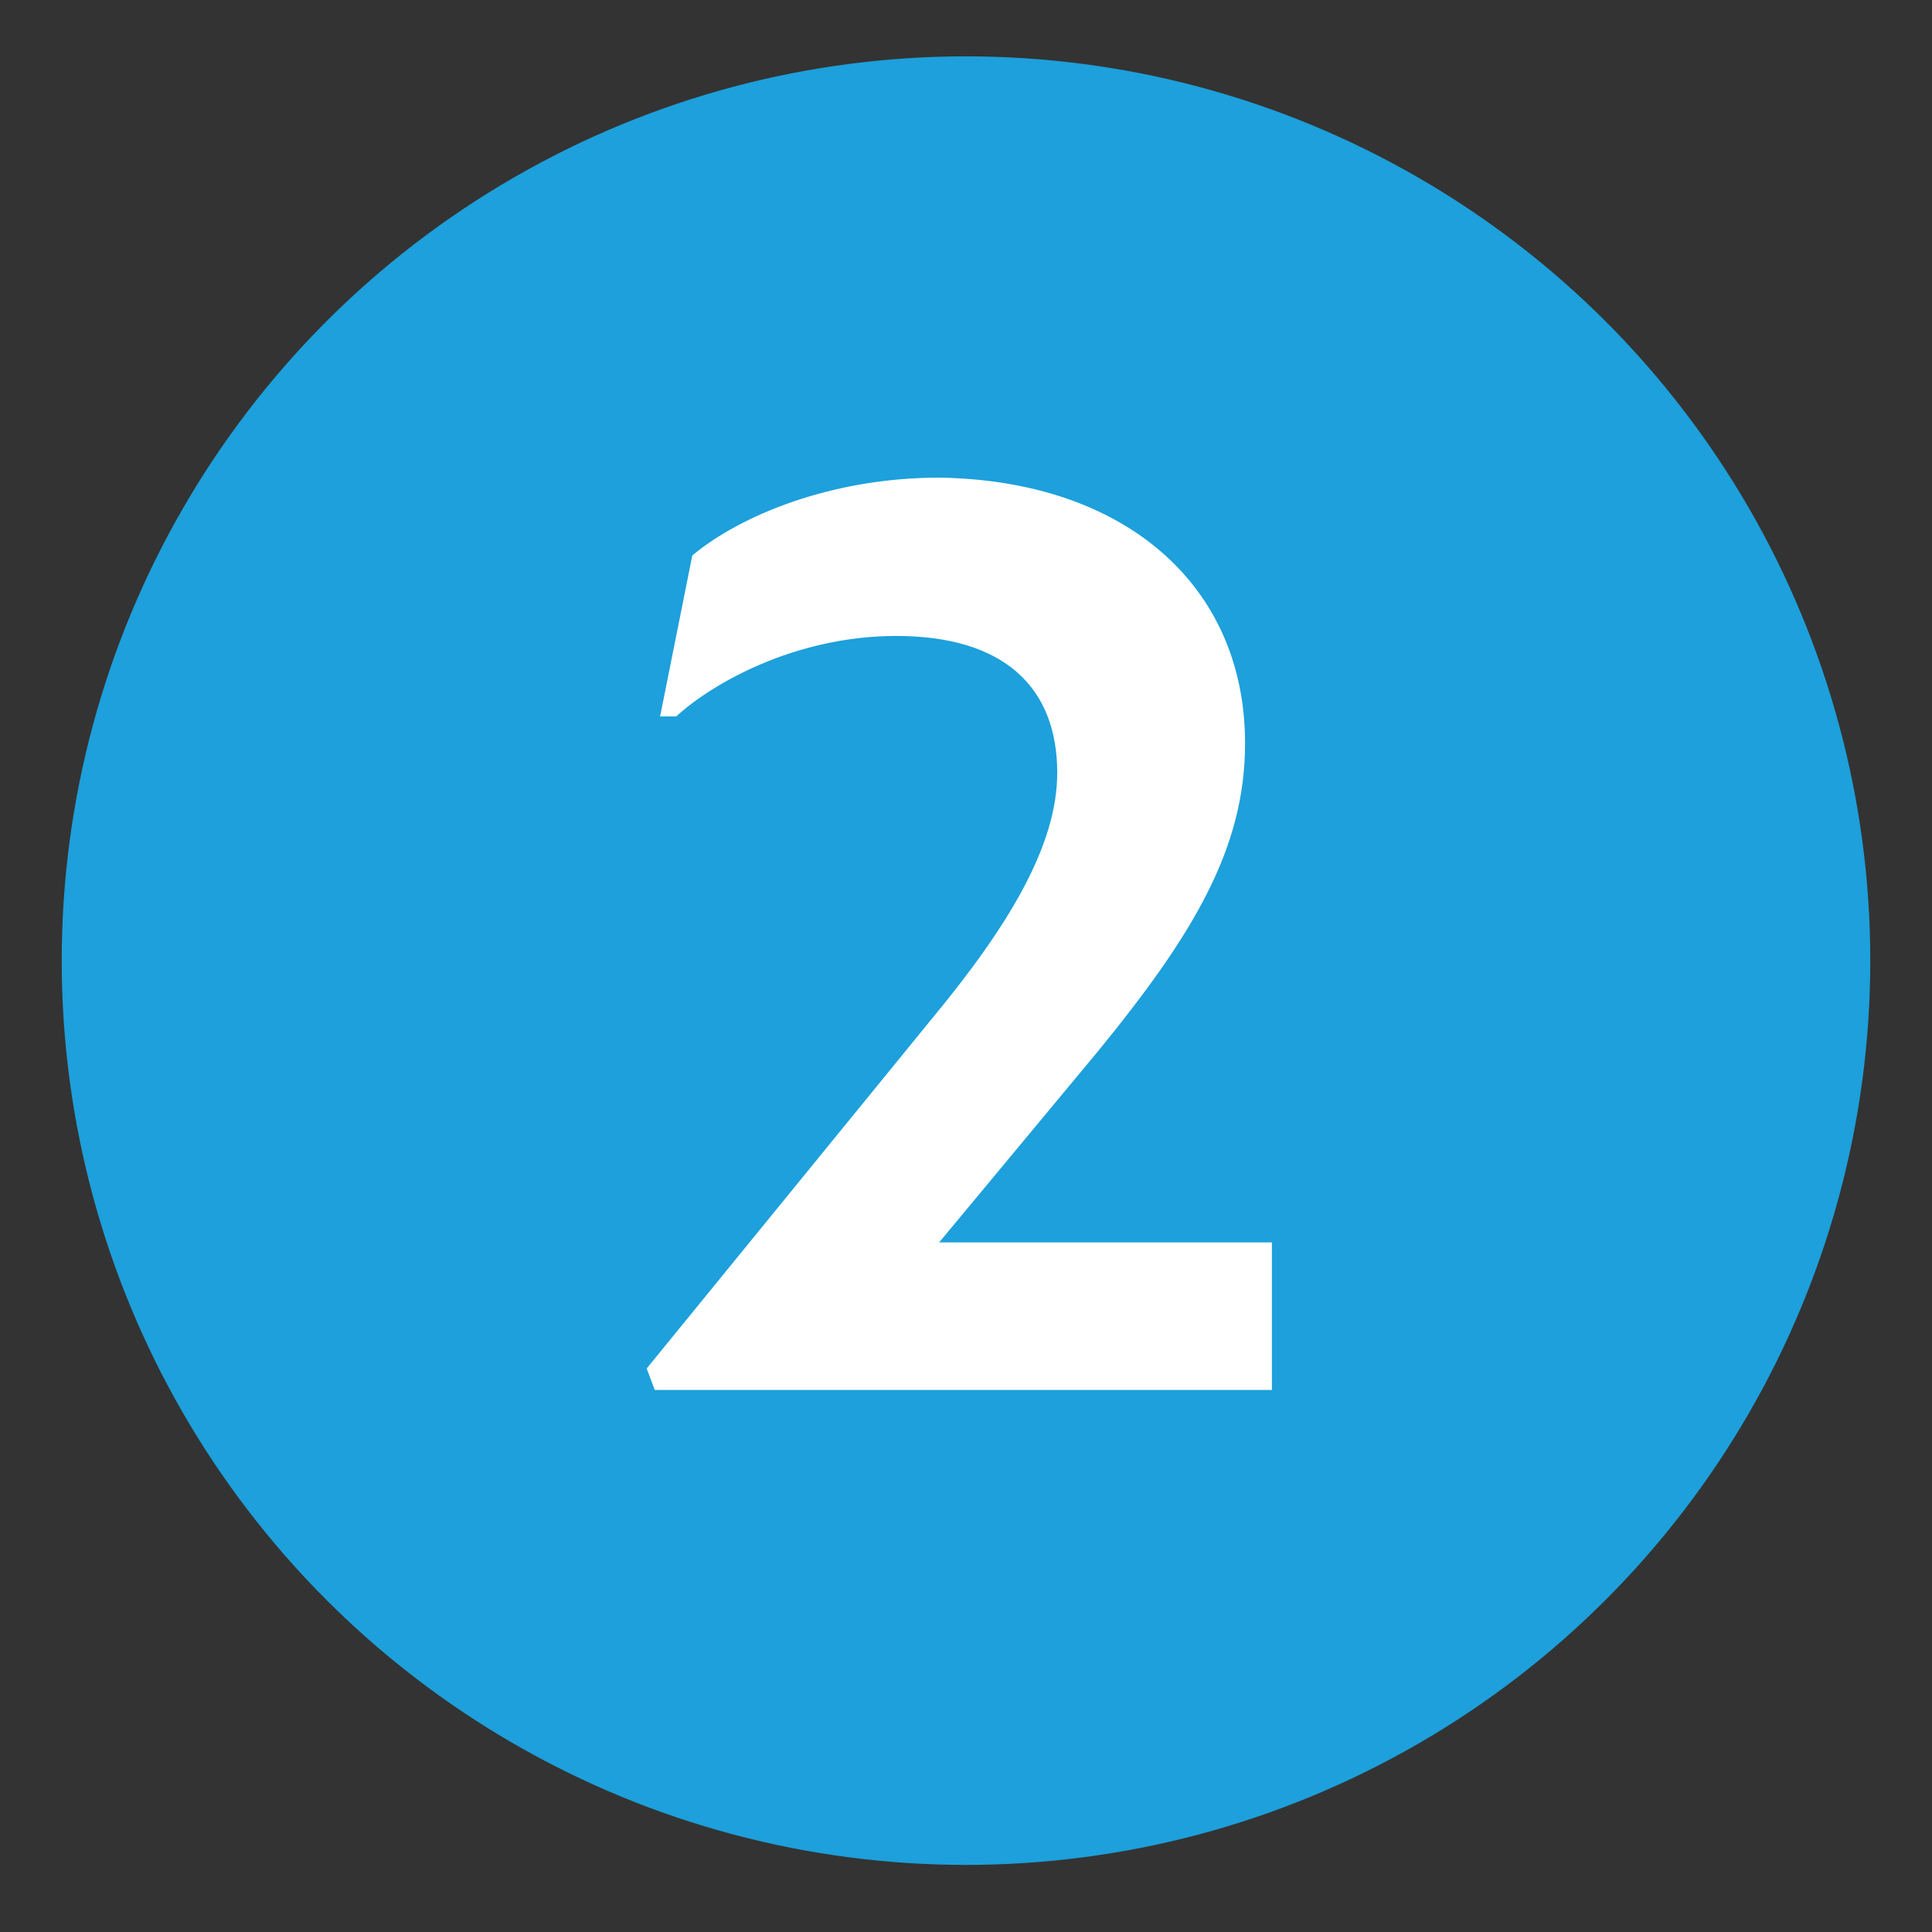 <?xml version="1.0" encoding="utf-8"?>
<!-- Generator: Adobe Illustrator 22.1.0, SVG Export Plug-In . SVG Version: 6.00 Build 0)  -->
<!DOCTYPE svg PUBLIC "-//W3C//DTD SVG 1.1//EN" "http://www.w3.org/Graphics/SVG/1.1/DTD/svg11.dtd">
<svg version="1.1" id="Layer_1" xmlns="http://www.w3.org/2000/svg" xmlns:xlink="http://www.w3.org/1999/xlink" x="0px" y="0px"
	 viewBox="0 0 72 72" style="enable-background:new 0 0 72 72;" xml:space="preserve">
<rect x="0" y="0" width="72" height="72" fill="#333333" stroke="none"/>
<style type="text/css">
	.st0{fill:#1DA0DB;}
	.st1{fill:#FFFFFF;}
</style>
<circle class="st0" cx="36" cy="35.8" r="33.7"/>
<g>
	<path class="st1" d="M46.4,27.7c0,3.9-1.9,7.1-5.5,11.5l-5.9,7.1h12.4v5.5H24.4l-0.3-0.8L34.7,38c2.9-3.5,4.7-6.5,4.7-9.2
		c0-3.2-2-5.1-6-5.1c-3.8,0-6.9,1.8-8.2,3h-0.6l1.2-6c1.8-1.5,5.2-2.9,9.2-2.9C41.9,17.9,46.4,21.8,46.4,27.7z"/>
</g>
</svg>
